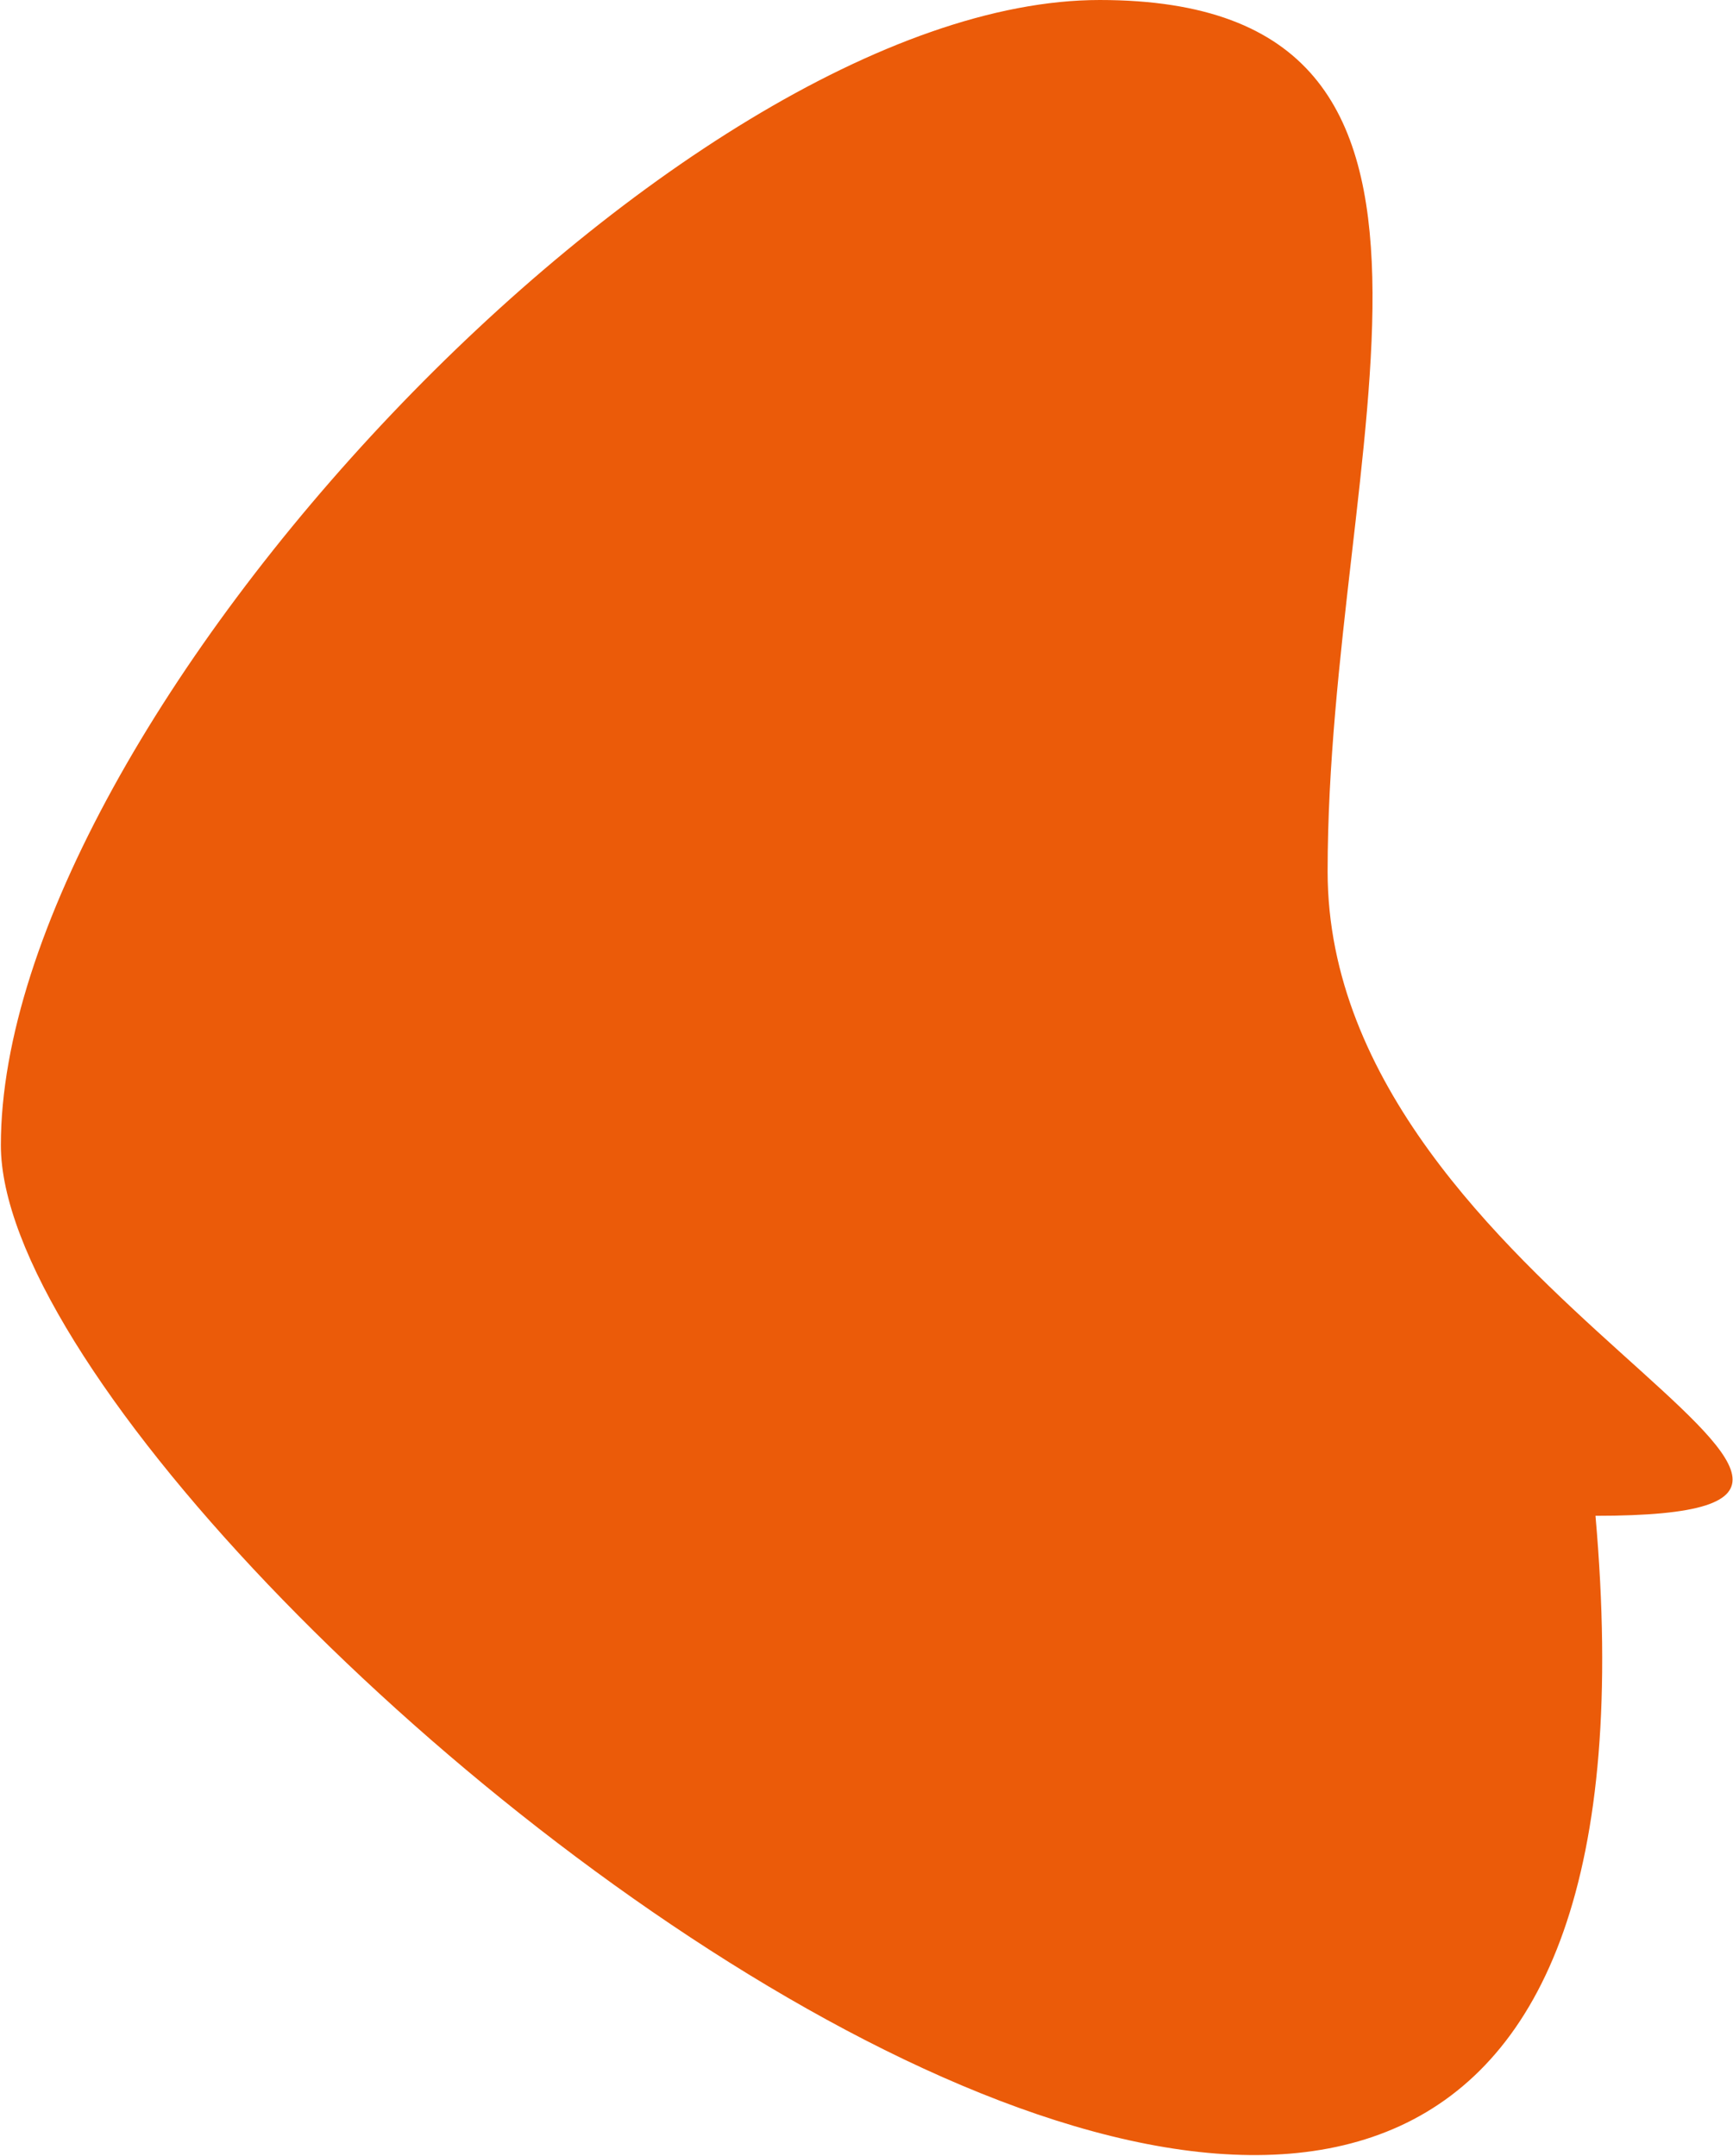 <?xml version="1.0" encoding="UTF-8"?> <svg xmlns="http://www.w3.org/2000/svg" width="1171" height="1457" viewBox="0 0 1171 1457" fill="none"><path d="M897.084 589C897.084 874.807 1363.89 1024.5 1078.08 1024.5C1164.08 1999.5 0.584 1059.81 0.584 774C0.584 488.193 457.277 0 743.084 0C1028.89 0 897.084 303.193 897.084 589Z" fill="#EB5B09"></path></svg> 